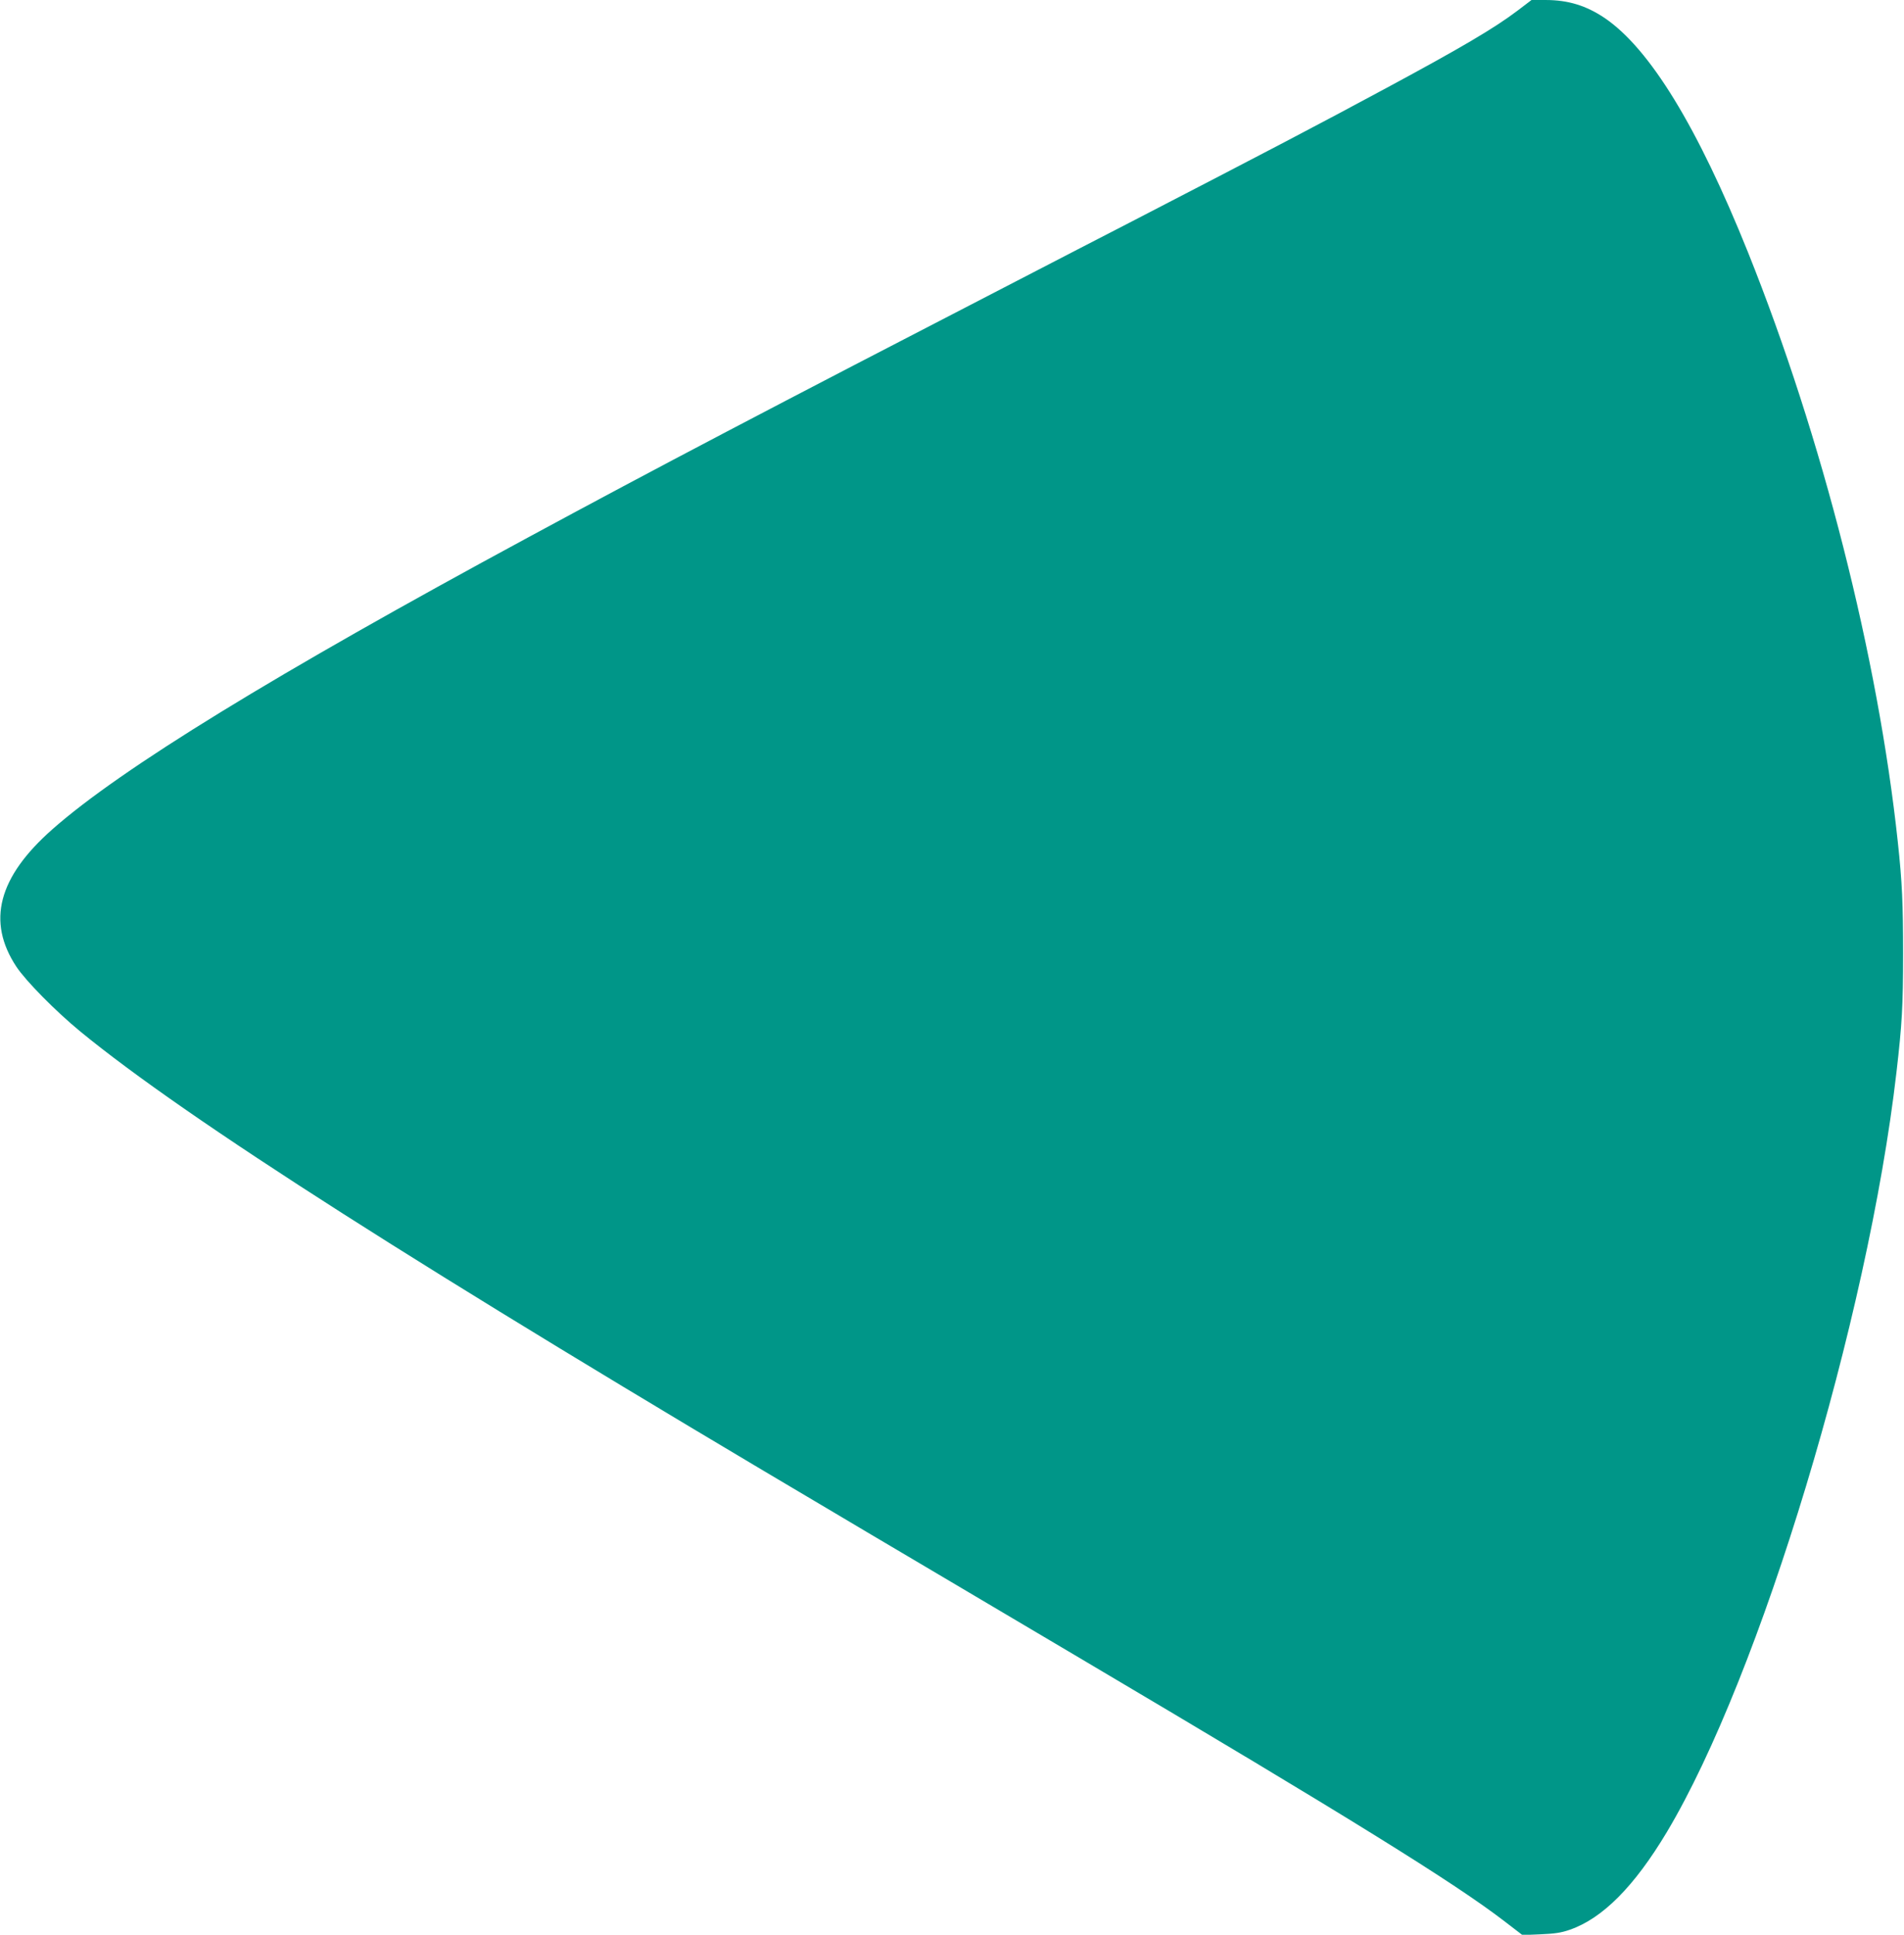 <?xml version="1.0" standalone="no"?>
<!DOCTYPE svg PUBLIC "-//W3C//DTD SVG 20010904//EN"
 "http://www.w3.org/TR/2001/REC-SVG-20010904/DTD/svg10.dtd">
<svg version="1.0" xmlns="http://www.w3.org/2000/svg"
 width="1260pt" height="1280pt" viewBox="0 0 1260 1280"
 preserveAspectRatio="xMidYMid meet">
<g transform="translate(0,1280) scale(0.1,-0.1)"
fill="#009688" stroke="none">
<path d="M10043 12730 c-153 -116 -374 -246 -868 -512 -466 -251 -774 -412
-1700 -891 -159 -82 -499 -257 -755 -390 -1632 -843 -2374 -1232 -3228 -1694
-1673 -904 -2692 -1529 -3146 -1930 -358 -316 -435 -609 -238 -908 63 -95 258
-293 422 -428 704 -578 2267 -1575 5020 -3202 85 -51 317 -188 515 -305 198
-117 691 -409 1095 -648 1763 -1043 2466 -1479 2795 -1732 l120 -92 120 5 c93
4 136 10 193 30 217 75 427 286 643 647 618 1034 1330 3389 1519 5025 37 319
44 442 44 785 0 330 -6 472 -35 740 -131 1224 -500 2675 -991 3900 -334 831
-650 1348 -949 1551 -122 82 -242 119 -390 119 l-94 0 -92 -70z"/>
</g>
</svg>
